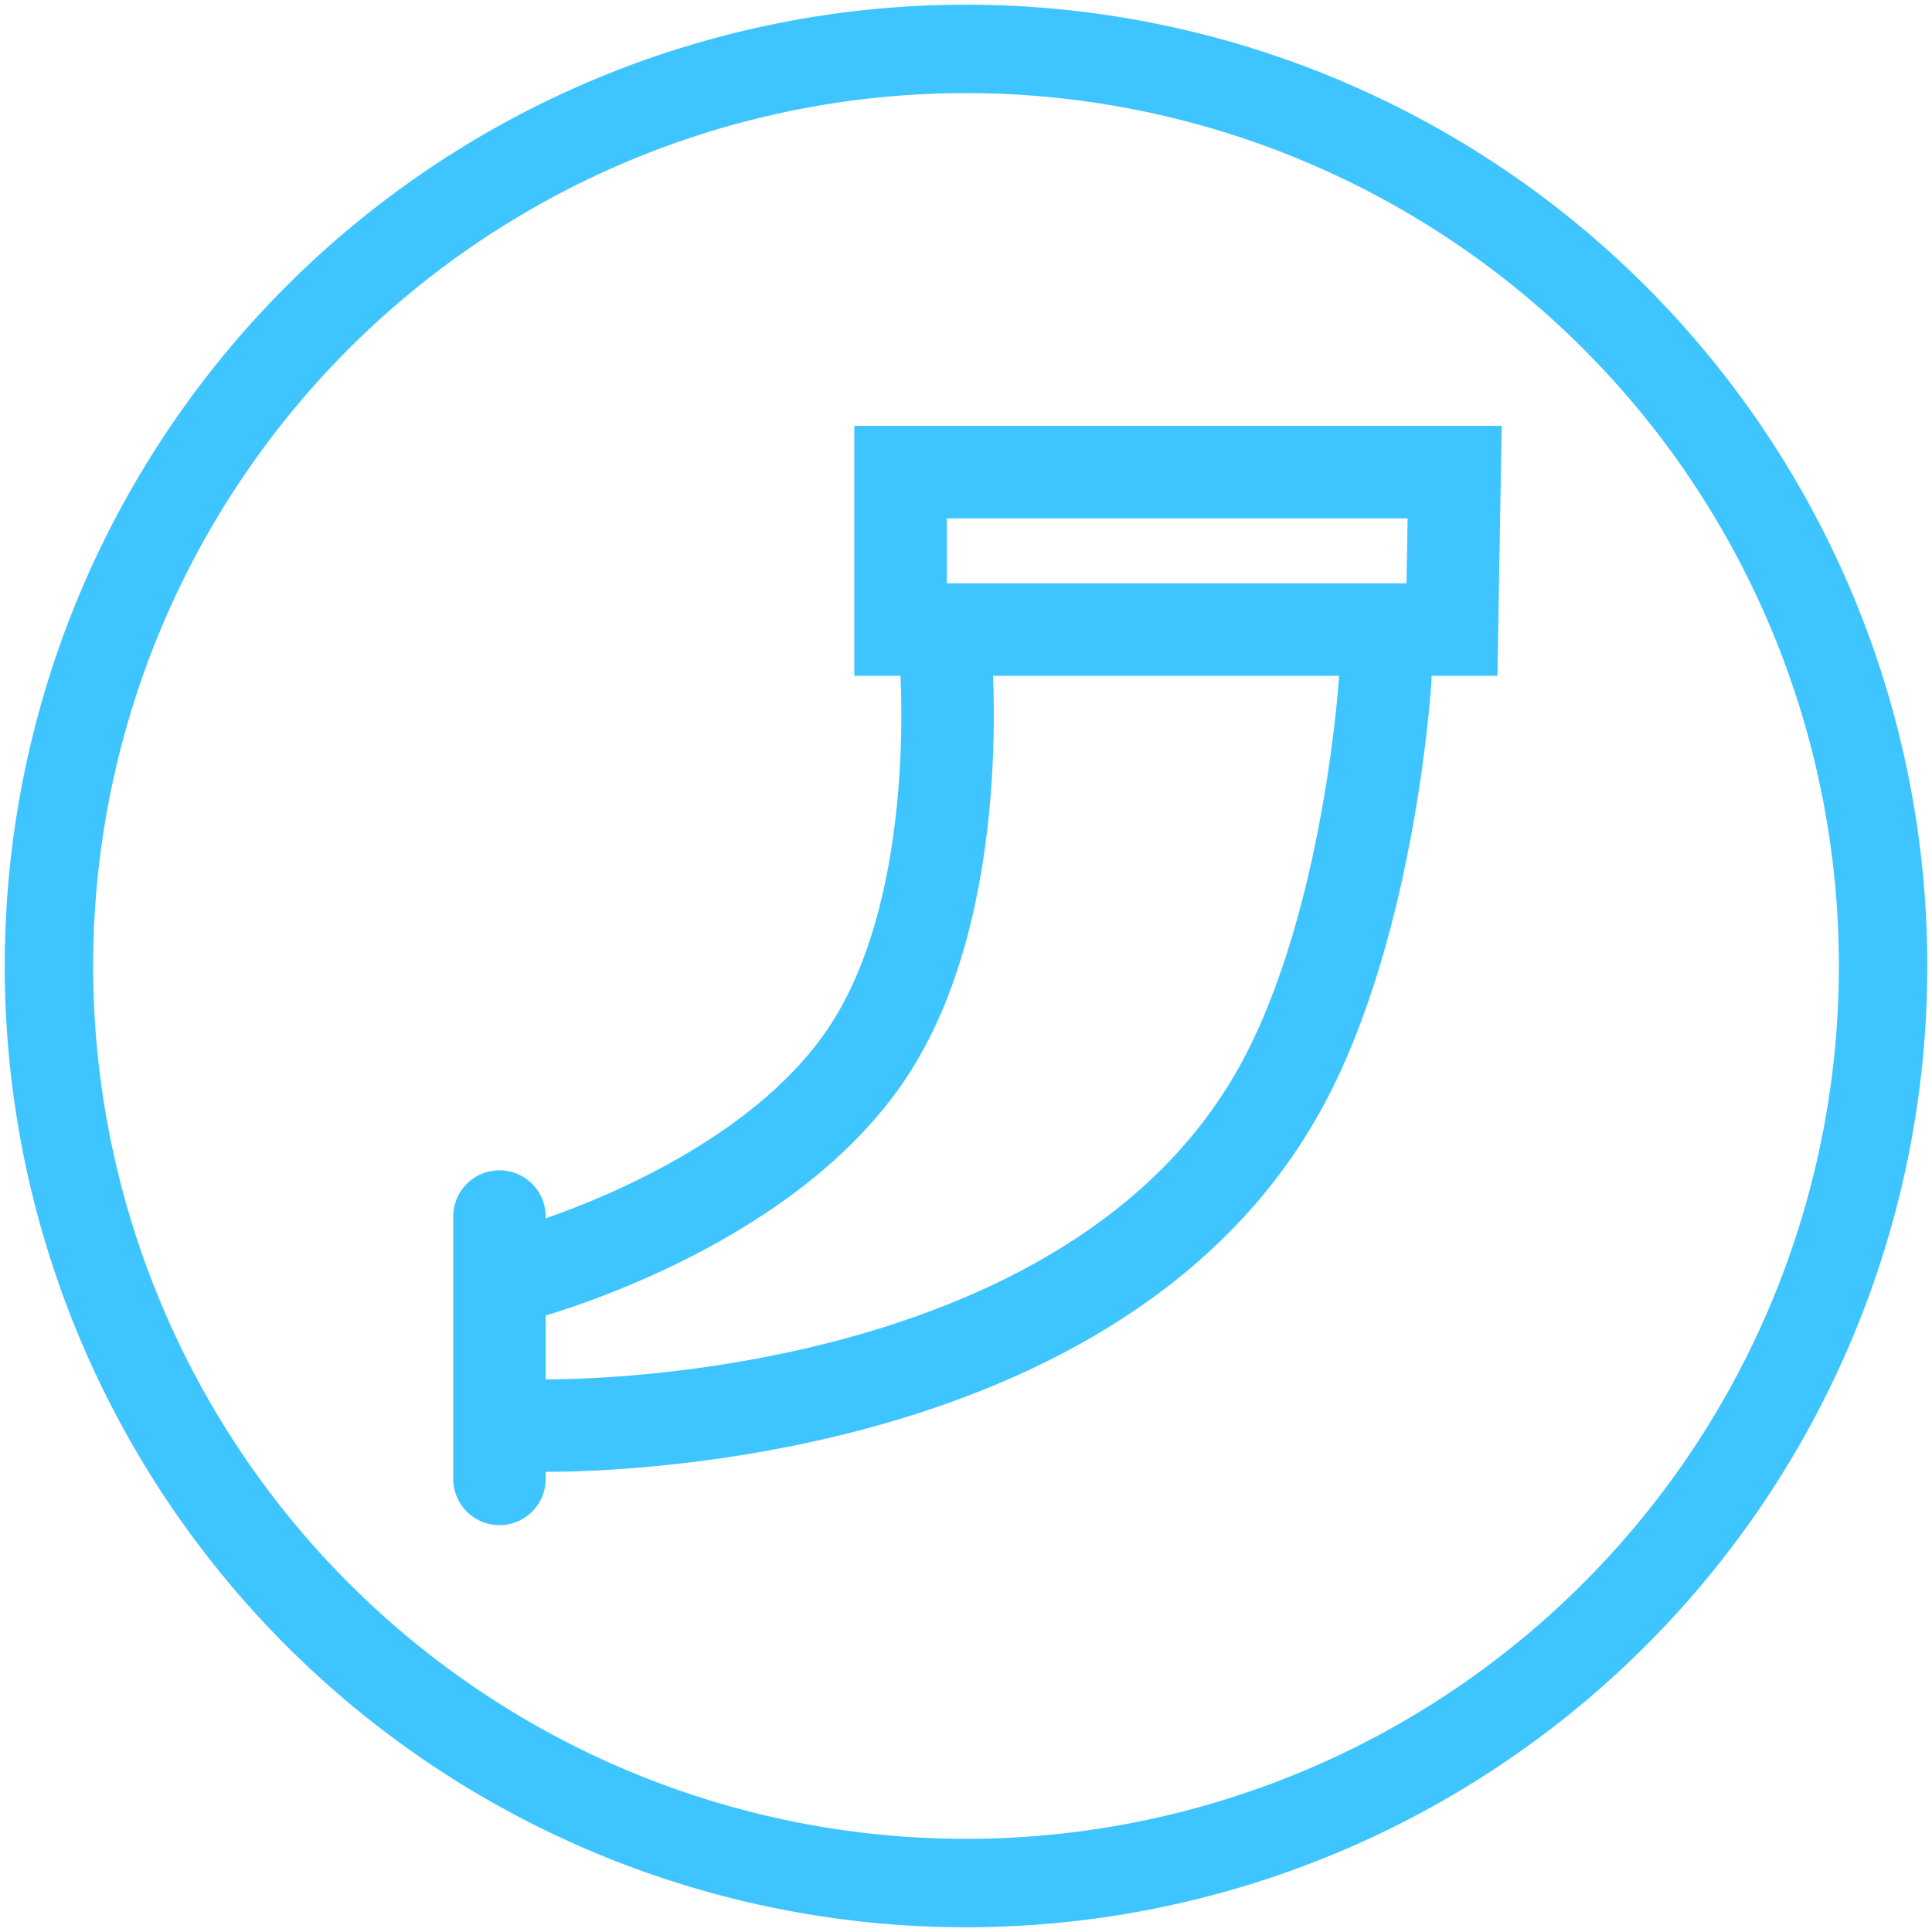 <?xml version="1.0" encoding="UTF-8" standalone="no"?>
<!-- Created with Inkscape (http://www.inkscape.org/) -->

<svg
   xmlns:dc="http://purl.org/dc/elements/1.1/"
   xmlns:cc="http://creativecommons.org/ns#"
   xmlns:rdf="http://www.w3.org/1999/02/22-rdf-syntax-ns#"
   xmlns:svg="http://www.w3.org/2000/svg"
   xmlns="http://www.w3.org/2000/svg"
   xmlns:sodipodi="http://sodipodi.sourceforge.net/DTD/sodipodi-0.dtd"
   xmlns:inkscape="http://www.inkscape.org/namespaces/inkscape"
   width="41.053mm"
   height="41.053mm"
   viewBox="0 0 41.053 41.053"
   version="1.1"
   id="svg906"
   inkscape:version="0.92.5 (2060ec1f9f, 2020-04-08)"
   sodipodi:docname="hornIcon_active.svg">
  <defs
     id="defs900" />
  <sodipodi:namedview
     id="base"
     pagecolor="#ffffff"
     bordercolor="#666666"
     borderopacity="1.0"
     inkscape:pageopacity="0.0"
     inkscape:pageshadow="2"
     inkscape:zoom="0.35"
     inkscape:cx="-1070.9915"
     inkscape:cy="-568.13435"
     inkscape:document-units="mm"
     inkscape:current-layer="layer1"
     showgrid="false"
     fit-margin-top="0.1"
     fit-margin-left="0.1"
     fit-margin-right="0.1"
     fit-margin-bottom="0.1"
     inkscape:window-width="1920"
     inkscape:window-height="1055"
     inkscape:window-x="0"
     inkscape:window-y="0"
     inkscape:window-maximized="1" />
  <g
     inkscape:label="Layer 1"
     inkscape:groupmode="layer"
     id="layer1"
     transform="translate(-98.914,39.514)">
    <g
       id="g3391"
       transform="translate(190.678,27.587)"
       style="fill:none;stroke:#3ec5ff;stroke-opacity:1">
      <path
         style="opacity:1;fill:none;fill-opacity:1;stroke:#3ec5ff;stroke-width:1.879;stroke-linecap:round;stroke-miterlimit:4;stroke-dasharray:none;stroke-opacity:1;paint-order:stroke markers fill"
         d="m -51.75,-46.575 a 19.487,19.487 0 0 1 -19.487,19.487 19.487,19.487 0 0 1 -19.487,-19.487 19.487,19.487 0 0 1 19.487,-19.487 19.487,19.487 0 0 1 19.487,19.487 z"
         id="path3026-1-5" />
      <path
         inkscape:connector-curvature="0"
         id="path3215"
         d="m -81.151,-41.251 v 5.575"
         style="fill:none;stroke:#3ec5ff;stroke-width:1.965;stroke-linecap:round;stroke-linejoin:miter;stroke-miterlimit:4;stroke-dasharray:none;stroke-opacity:1" />
      <path
         sodipodi:nodetypes="cc"
         inkscape:connector-curvature="0"
         id="path3217"
         d="m -72.628,-53.724 h 11.717 l 0.057,-3.345 H -72.628 Z"
         style="fill:none;stroke:#3ec5ff;stroke-width:1.965;stroke-linecap:round;stroke-linejoin:miter;stroke-miterlimit:4;stroke-dasharray:none;stroke-opacity:1" />
      <path
         sodipodi:nodetypes="csc"
         inkscape:connector-curvature="0"
         id="path3219"
         d="m -71.683,-53.346 c 0,0 0.527,5.447 -1.701,8.693 -2.272,3.311 -7.295,4.63 -7.295,4.63"
         style="fill:none;stroke:#3ec5ff;stroke-width:1.965;stroke-linecap:round;stroke-linejoin:miter;stroke-miterlimit:4;stroke-dasharray:none;stroke-opacity:1" />
      <path
         sodipodi:nodetypes="csc"
         inkscape:connector-curvature="0"
         id="path3219-5"
         d="m -62.328,-52.685 c 0,0 -0.309,5.131 -2.173,8.599 -4.067,7.563 -15.799,7.276 -15.799,7.276"
         style="fill:none;stroke:#3ec5ff;stroke-width:1.965;stroke-linecap:round;stroke-linejoin:miter;stroke-miterlimit:4;stroke-dasharray:none;stroke-opacity:1" />
    </g>
  </g>
</svg>
